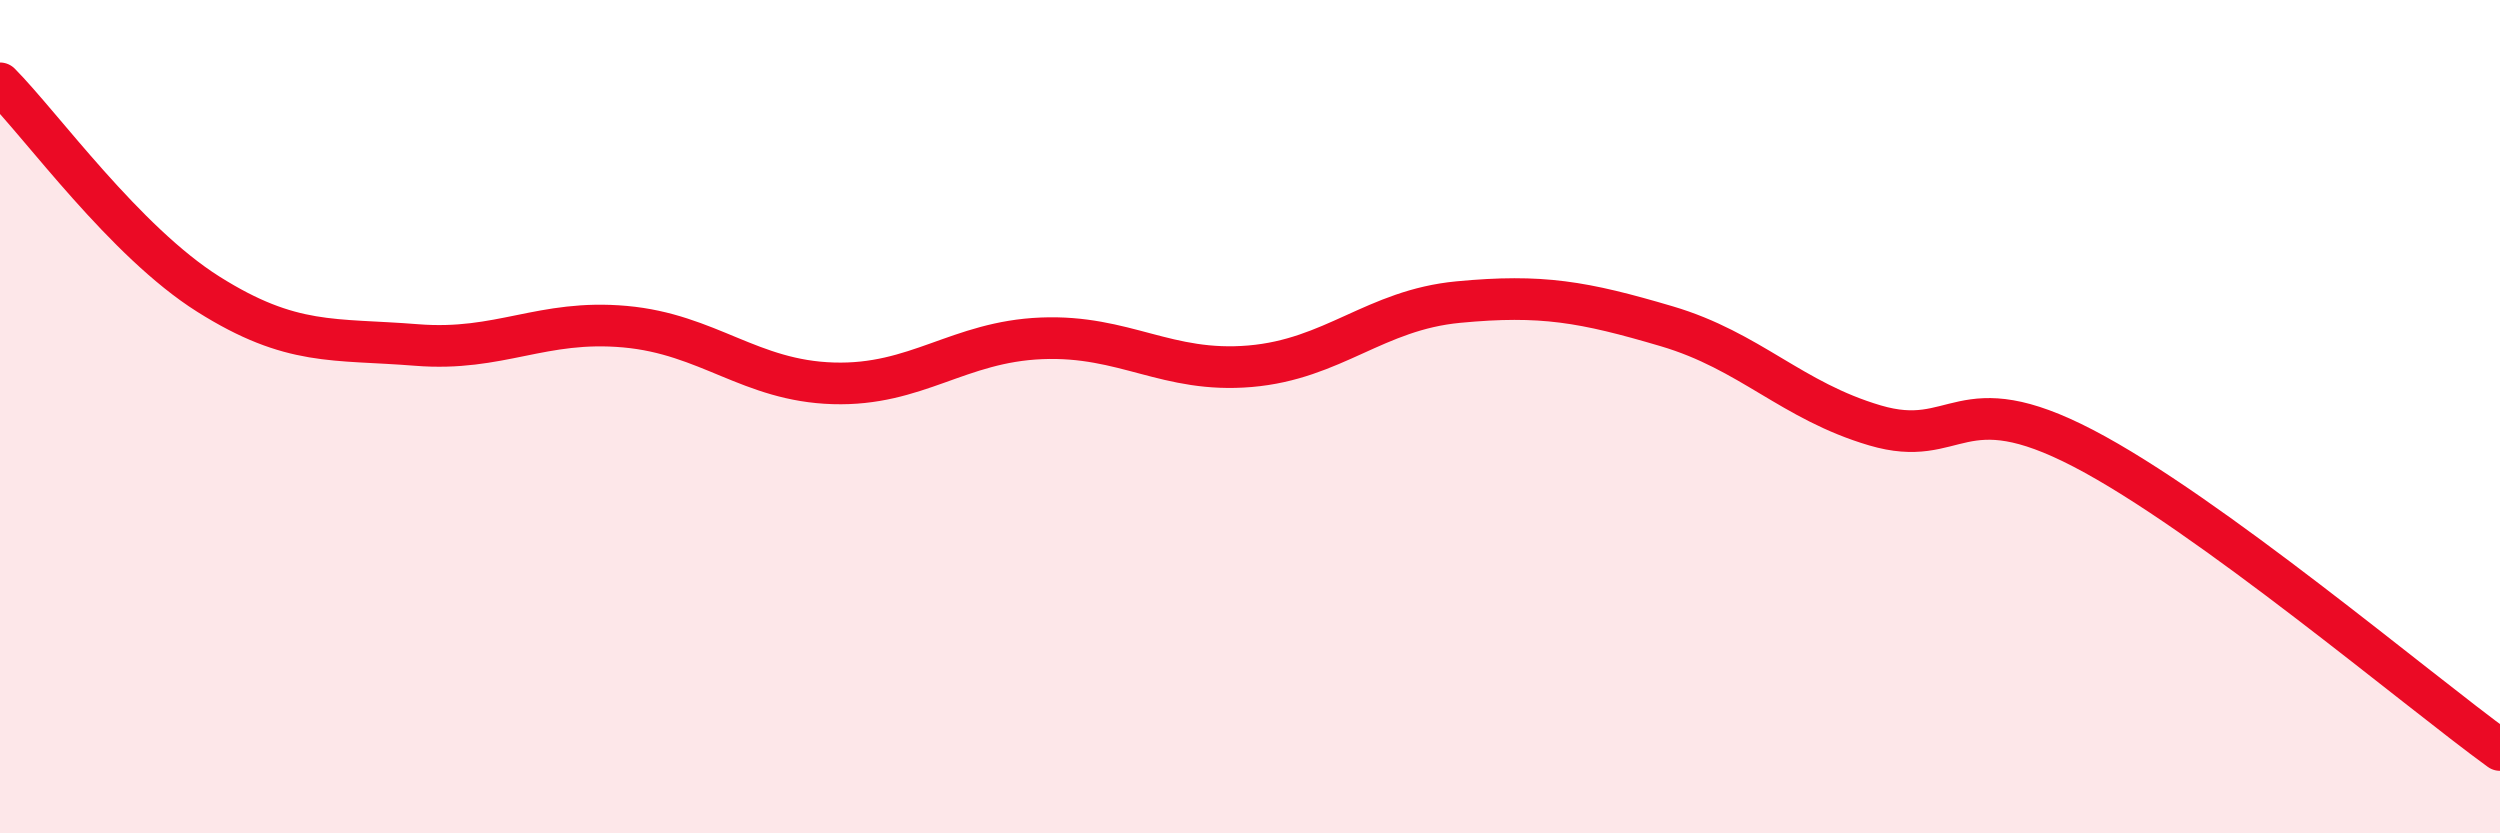 
    <svg width="60" height="20" viewBox="0 0 60 20" xmlns="http://www.w3.org/2000/svg">
      <path
        d="M 0,2 C 1,3.01 3,5.8 5,7.06 C 7,8.32 8,8.12 10,8.28 C 12,8.44 13,7.66 15,7.84 C 17,8.02 18,9.14 20,9.2 C 22,9.26 23,8.2 25,8.12 C 27,8.04 28,8.96 30,8.79 C 32,8.62 33,7.44 35,7.25 C 37,7.06 38,7.24 40,7.83 C 42,8.42 43,9.62 45,10.21 C 47,10.8 47,9.2 50,10.76 C 53,12.32 58,16.55 60,18L60 20L0 20Z"
        fill="#EB0A25"
        opacity="0.1"
        stroke-linecap="round"
        stroke-linejoin="round"
      />
      <path
        d="M 0,2 C 1,3.01 3,5.8 5,7.06 C 7,8.32 8,8.12 10,8.28 C 12,8.44 13,7.66 15,7.84 C 17,8.02 18,9.14 20,9.2 C 22,9.26 23,8.2 25,8.12 C 27,8.04 28,8.96 30,8.79 C 32,8.62 33,7.44 35,7.25 C 37,7.06 38,7.24 40,7.83 C 42,8.42 43,9.62 45,10.21 C 47,10.8 47,9.2 50,10.76 C 53,12.32 58,16.55 60,18"
        stroke="#EB0A25"
        stroke-width="1"
        fill="none"
        stroke-linecap="round"
        stroke-linejoin="round"
      />
    </svg>
  